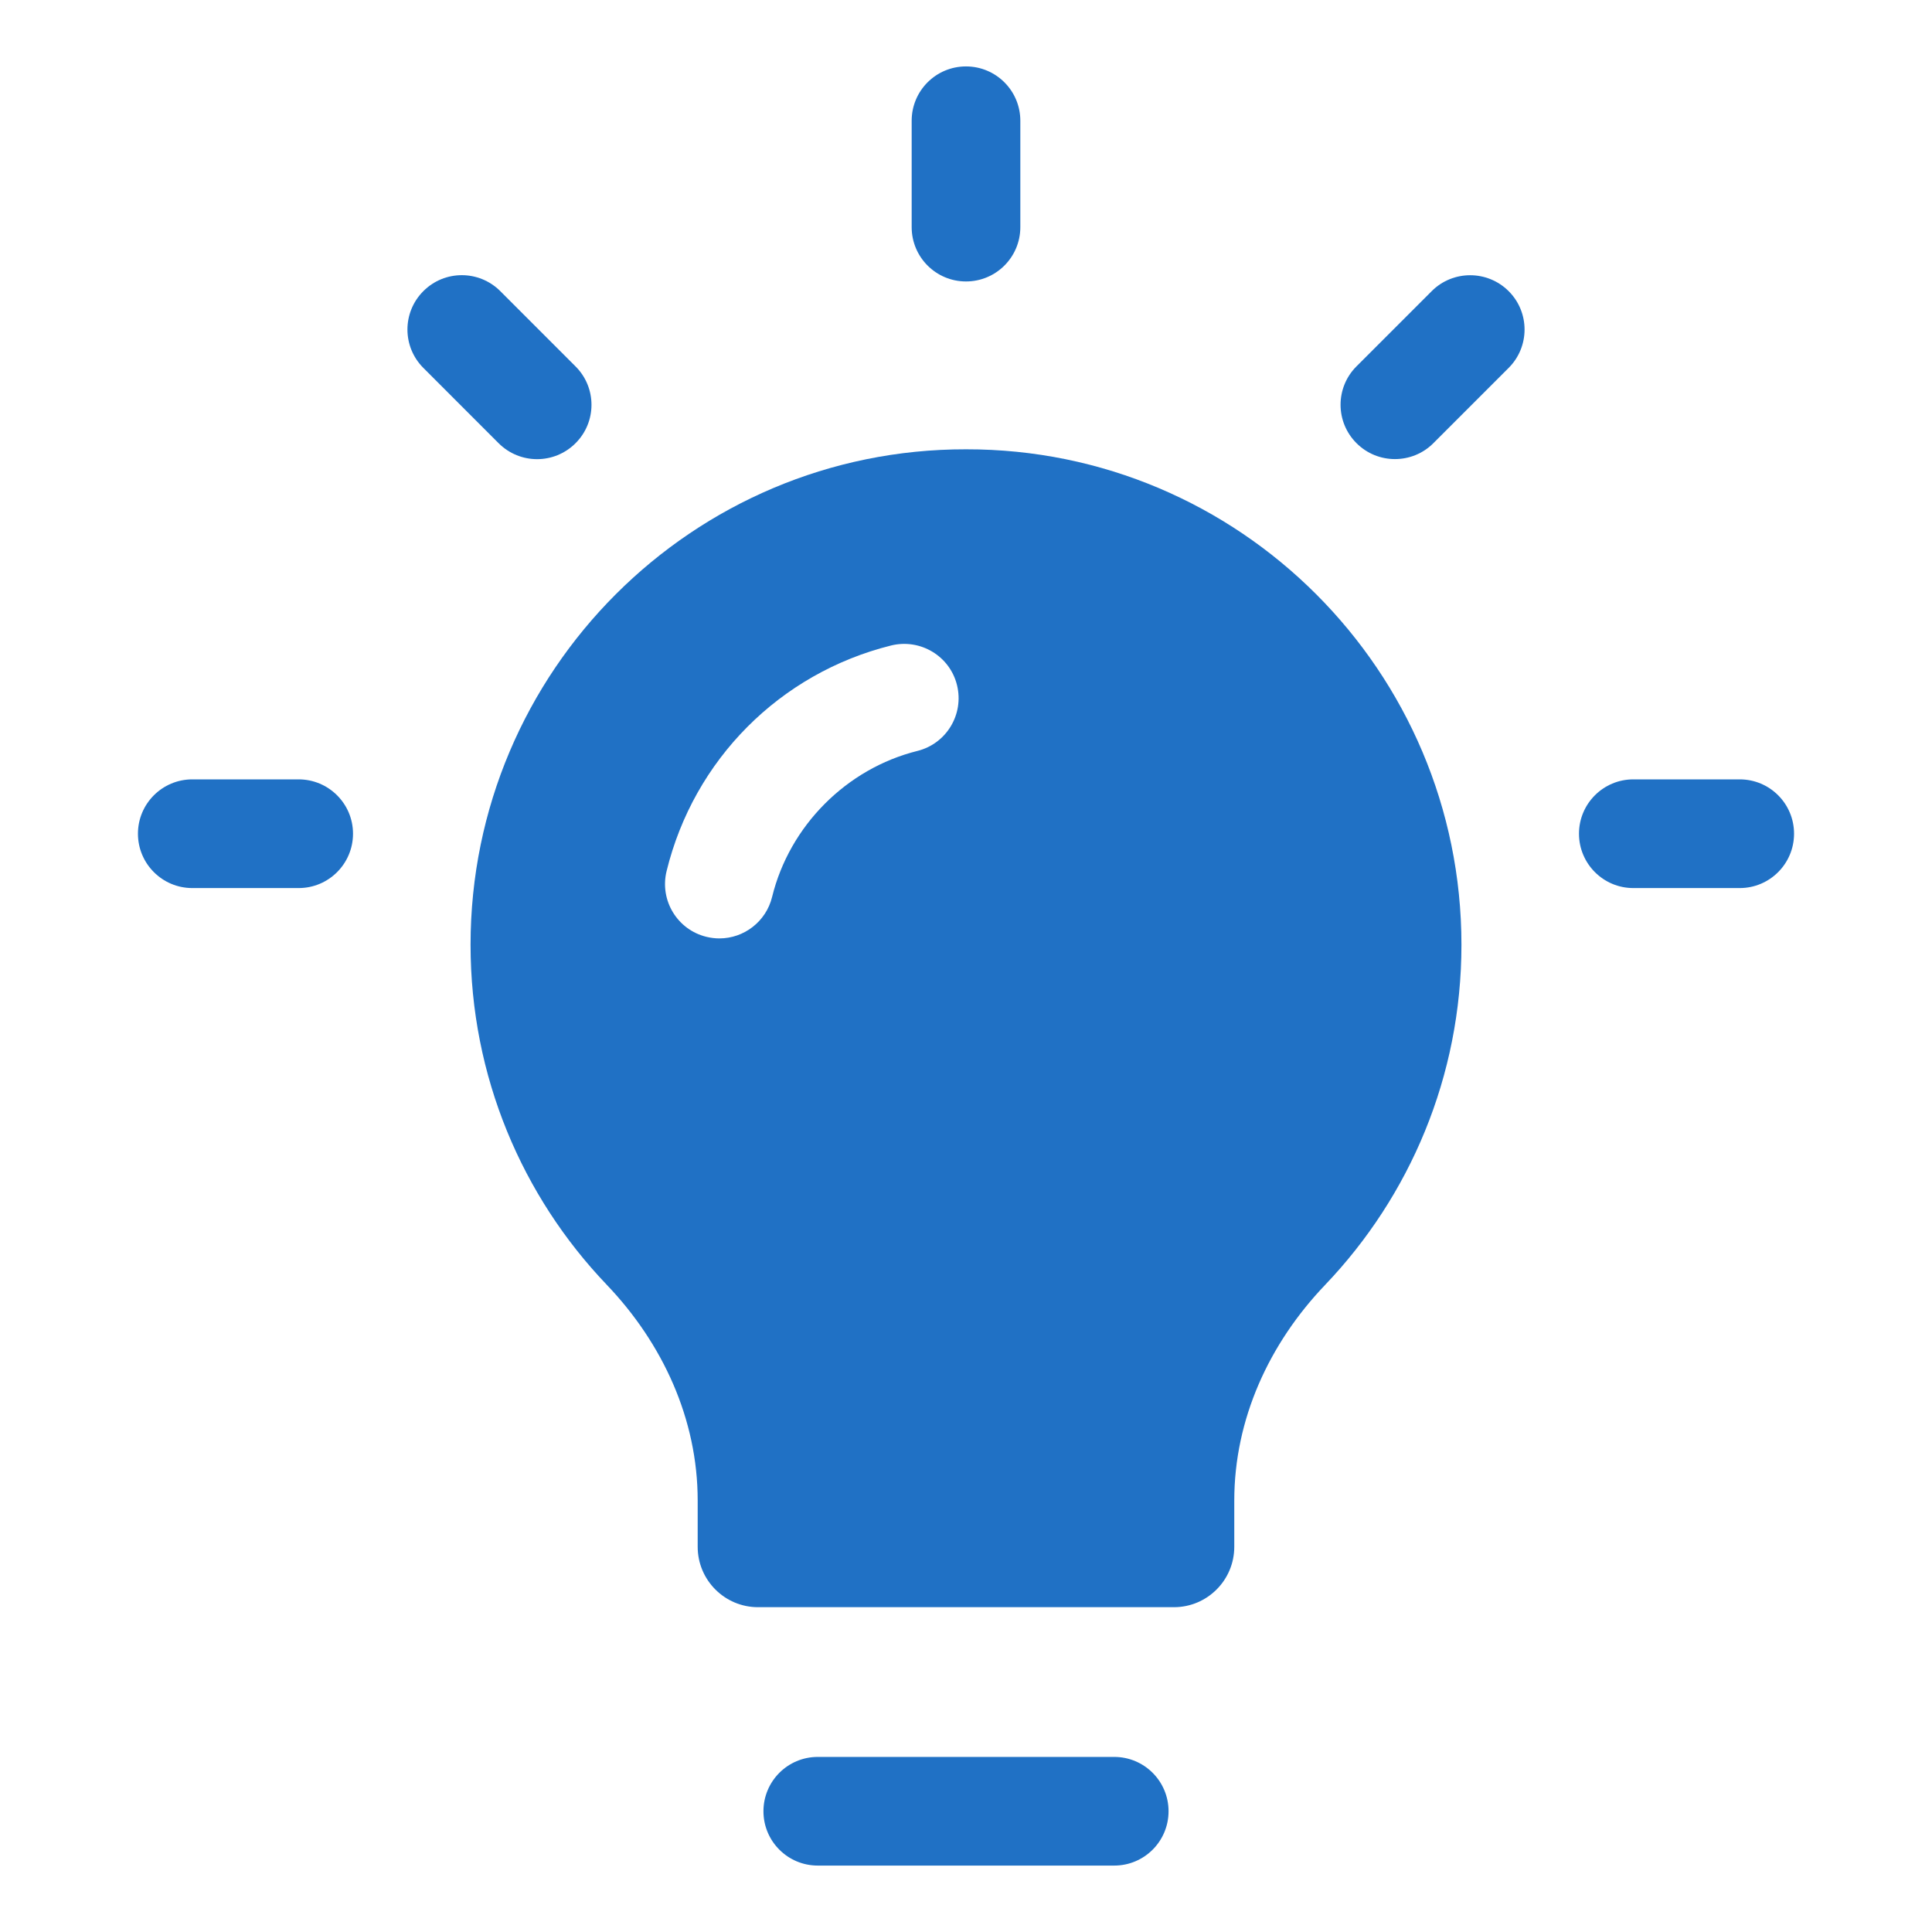 <svg width="50" height="50" viewBox="0 0 50 50" fill="none" xmlns="http://www.w3.org/2000/svg">
<path d="M28.836 45.469H21.164C20.387 45.469 19.758 46.098 19.758 46.875C19.758 47.652 20.387 48.281 21.164 48.281H28.836C29.613 48.281 30.242 47.652 30.242 46.875C30.242 46.098 29.613 45.469 28.836 45.469Z" fill="#2071C5"/>
<path d="M25 7.284C25.777 7.284 26.406 6.655 26.406 5.878V3.125C26.406 2.348 25.777 1.719 25 1.719C24.223 1.719 23.594 2.348 23.594 3.125V5.878C23.594 6.655 24.223 7.284 25 7.284Z" fill="#2071C5"/>
<path d="M45.024 20.17H42.27C41.494 20.17 40.864 20.8 40.864 21.576C40.864 22.353 41.494 22.983 42.27 22.983H45.024C45.8 22.983 46.43 22.353 46.43 21.576C46.43 20.8 45.802 20.17 45.024 20.17Z" fill="#2071C5"/>
<path d="M7.728 20.17H4.977C4.2 20.17 3.57 20.8 3.57 21.576C3.57 22.353 4.2 22.983 4.977 22.983H7.73C8.506 22.983 9.136 22.353 9.136 21.576C9.136 20.8 8.505 20.17 7.728 20.17Z" fill="#2071C5"/>
<path d="M12.904 11.47C13.179 11.745 13.539 11.883 13.9 11.883C14.261 11.883 14.62 11.745 14.895 11.47C15.445 10.922 15.445 10.031 14.895 9.483L12.947 7.534C12.396 6.984 11.506 6.984 10.957 7.534C10.407 8.083 10.407 8.973 10.957 9.522L12.904 11.47Z" fill="#2071C5"/>
<path d="M37.053 7.534L35.106 9.481C34.556 10.03 34.556 10.92 35.106 11.469C35.381 11.744 35.74 11.881 36.101 11.881C36.462 11.881 36.822 11.744 37.096 11.469L39.043 9.522C39.593 8.973 39.593 8.083 39.043 7.534C38.493 6.986 37.601 6.986 37.053 7.534Z" fill="#2071C5"/>
<path d="M25 11.628C17.929 11.617 12.178 17.367 12.178 24.45C12.178 27.859 13.515 30.961 15.703 33.25C17.154 34.77 18.056 36.731 18.056 38.833V40.031C18.056 40.894 18.756 41.594 19.618 41.594H25H30.381C31.243 41.594 31.943 40.894 31.943 40.031V38.833C31.943 36.731 32.843 34.77 34.297 33.25C36.482 30.961 37.822 27.861 37.822 24.45C37.822 17.367 32.07 11.616 25 11.628ZM23.742 19.434C21.907 19.891 20.432 21.373 19.982 23.212C19.825 23.855 19.25 24.286 18.618 24.286C18.507 24.286 18.393 24.272 18.282 24.245C17.528 24.061 17.067 23.3 17.251 22.545C17.957 19.659 20.184 17.422 23.062 16.705C23.815 16.52 24.581 16.975 24.767 17.73C24.954 18.484 24.495 19.247 23.742 19.434Z" fill="#2071C5"/>
</svg>
